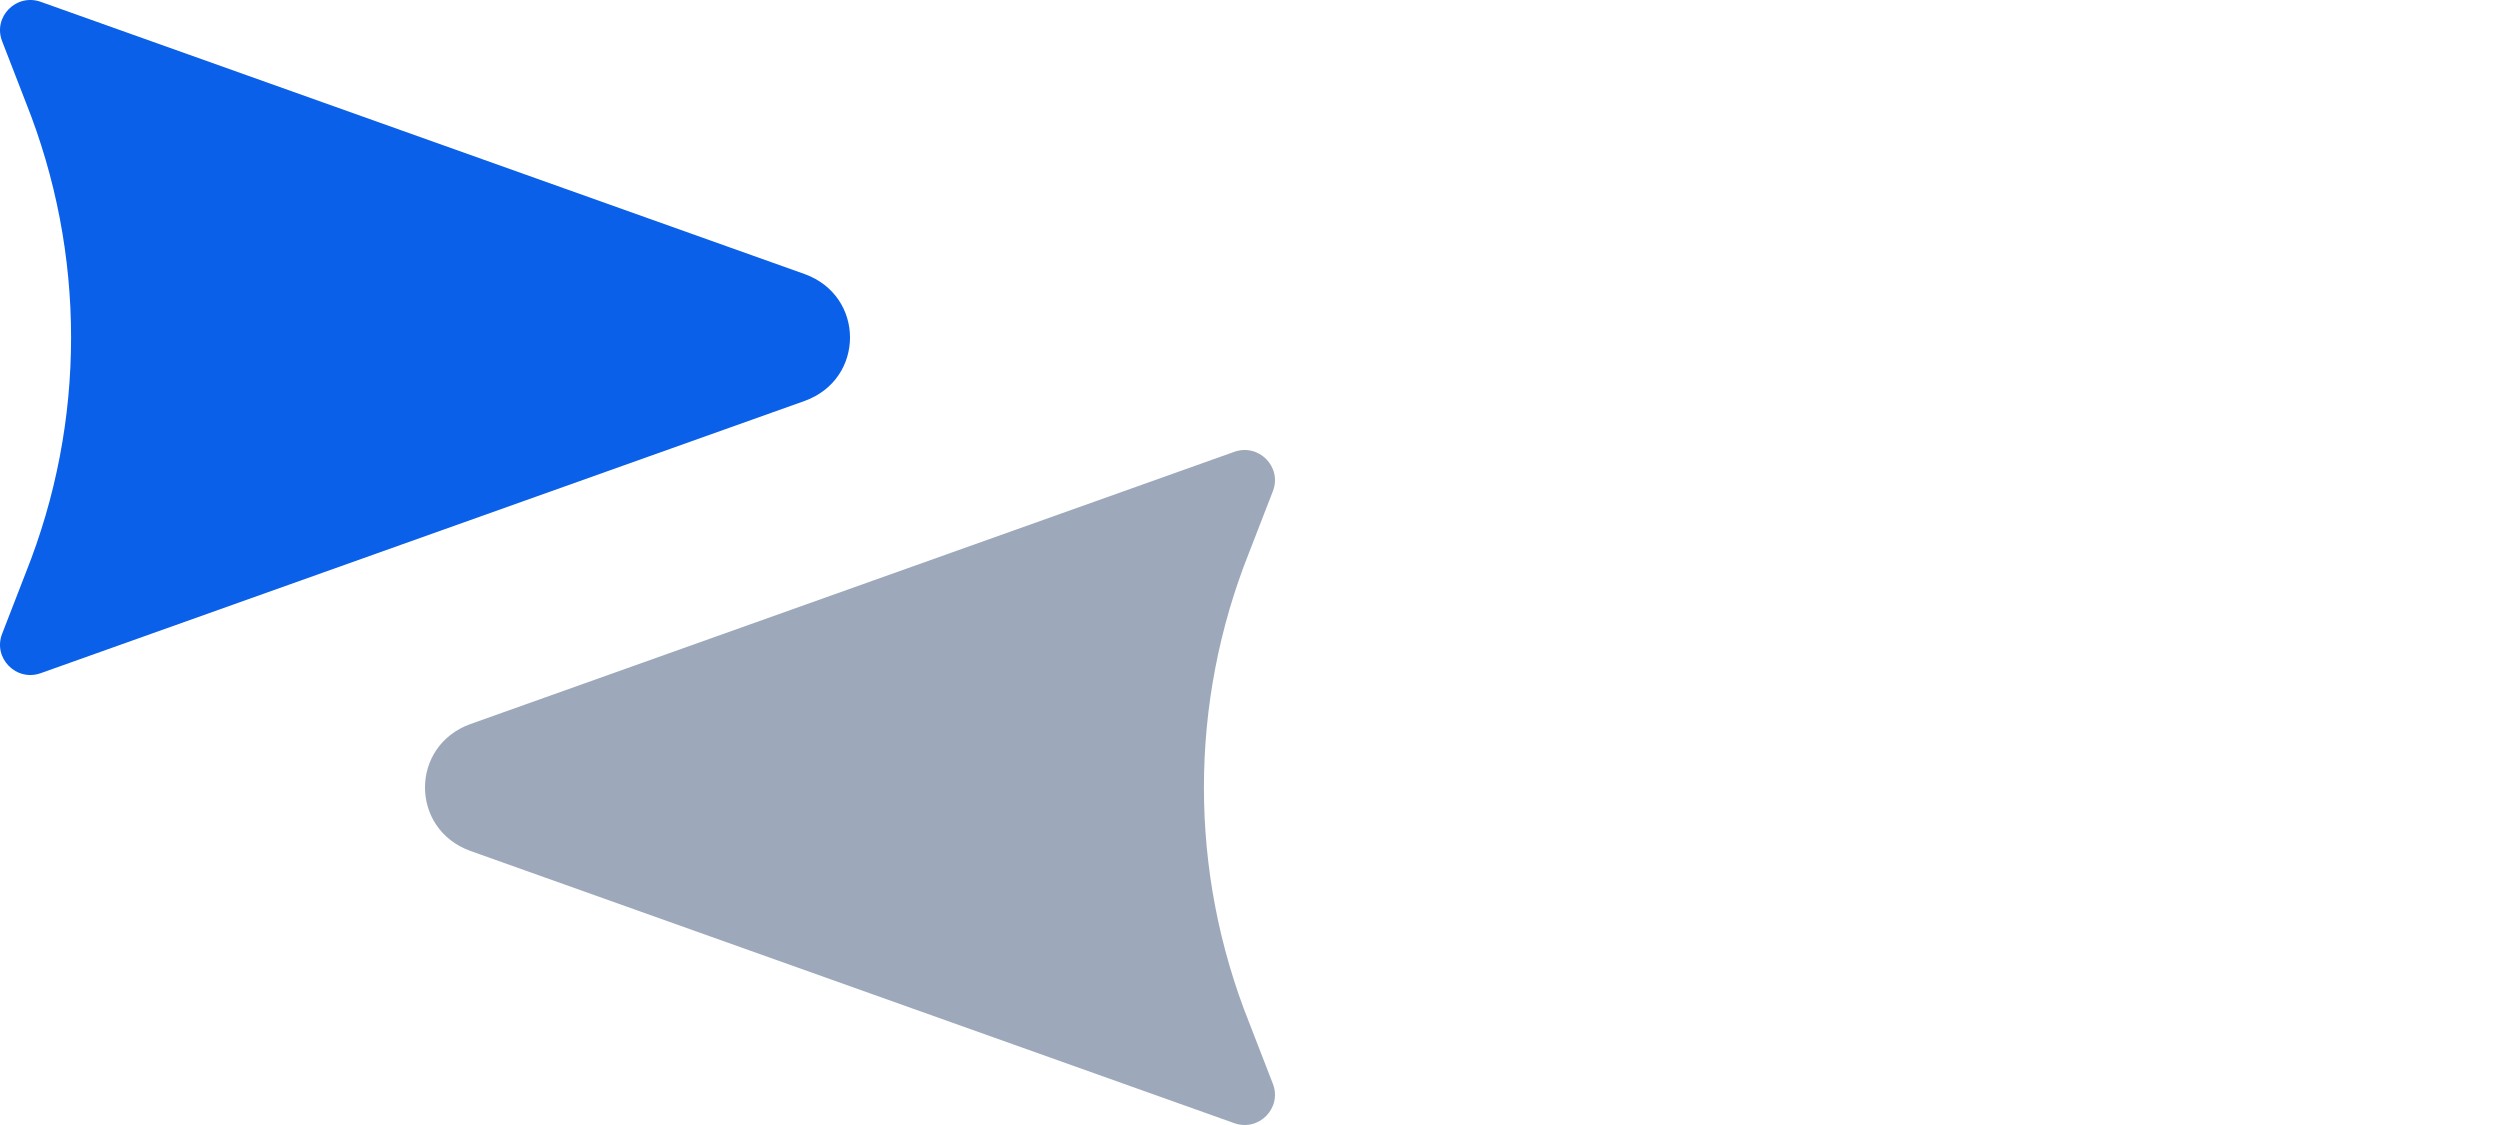 <svg width="100" height="45" viewBox="0 0 100 45" fill="none" xmlns="http://www.w3.org/2000/svg">
<path d="M0.085 25.352L1.032 22.908C3.447 16.866 3.447 10.133 1.032 4.092L0.085 1.648C-0.293 0.68 0.654 -0.289 1.648 0.08L32.189 10.964C34.604 11.84 34.604 15.16 32.189 16.036L1.648 26.92C0.654 27.289 -0.293 26.32 0.085 25.352Z" fill="#0A60E8"/>
<path d="M50.915 19.648L49.968 22.092C47.553 28.134 47.553 34.867 49.968 40.908L50.915 43.352C51.293 44.32 50.346 45.289 49.352 44.92L18.811 34.036C16.396 33.16 16.396 29.84 18.811 28.964L49.352 18.08C50.346 17.711 51.293 18.68 50.915 19.648Z" fill="#9DA9BB"/>
</svg>
